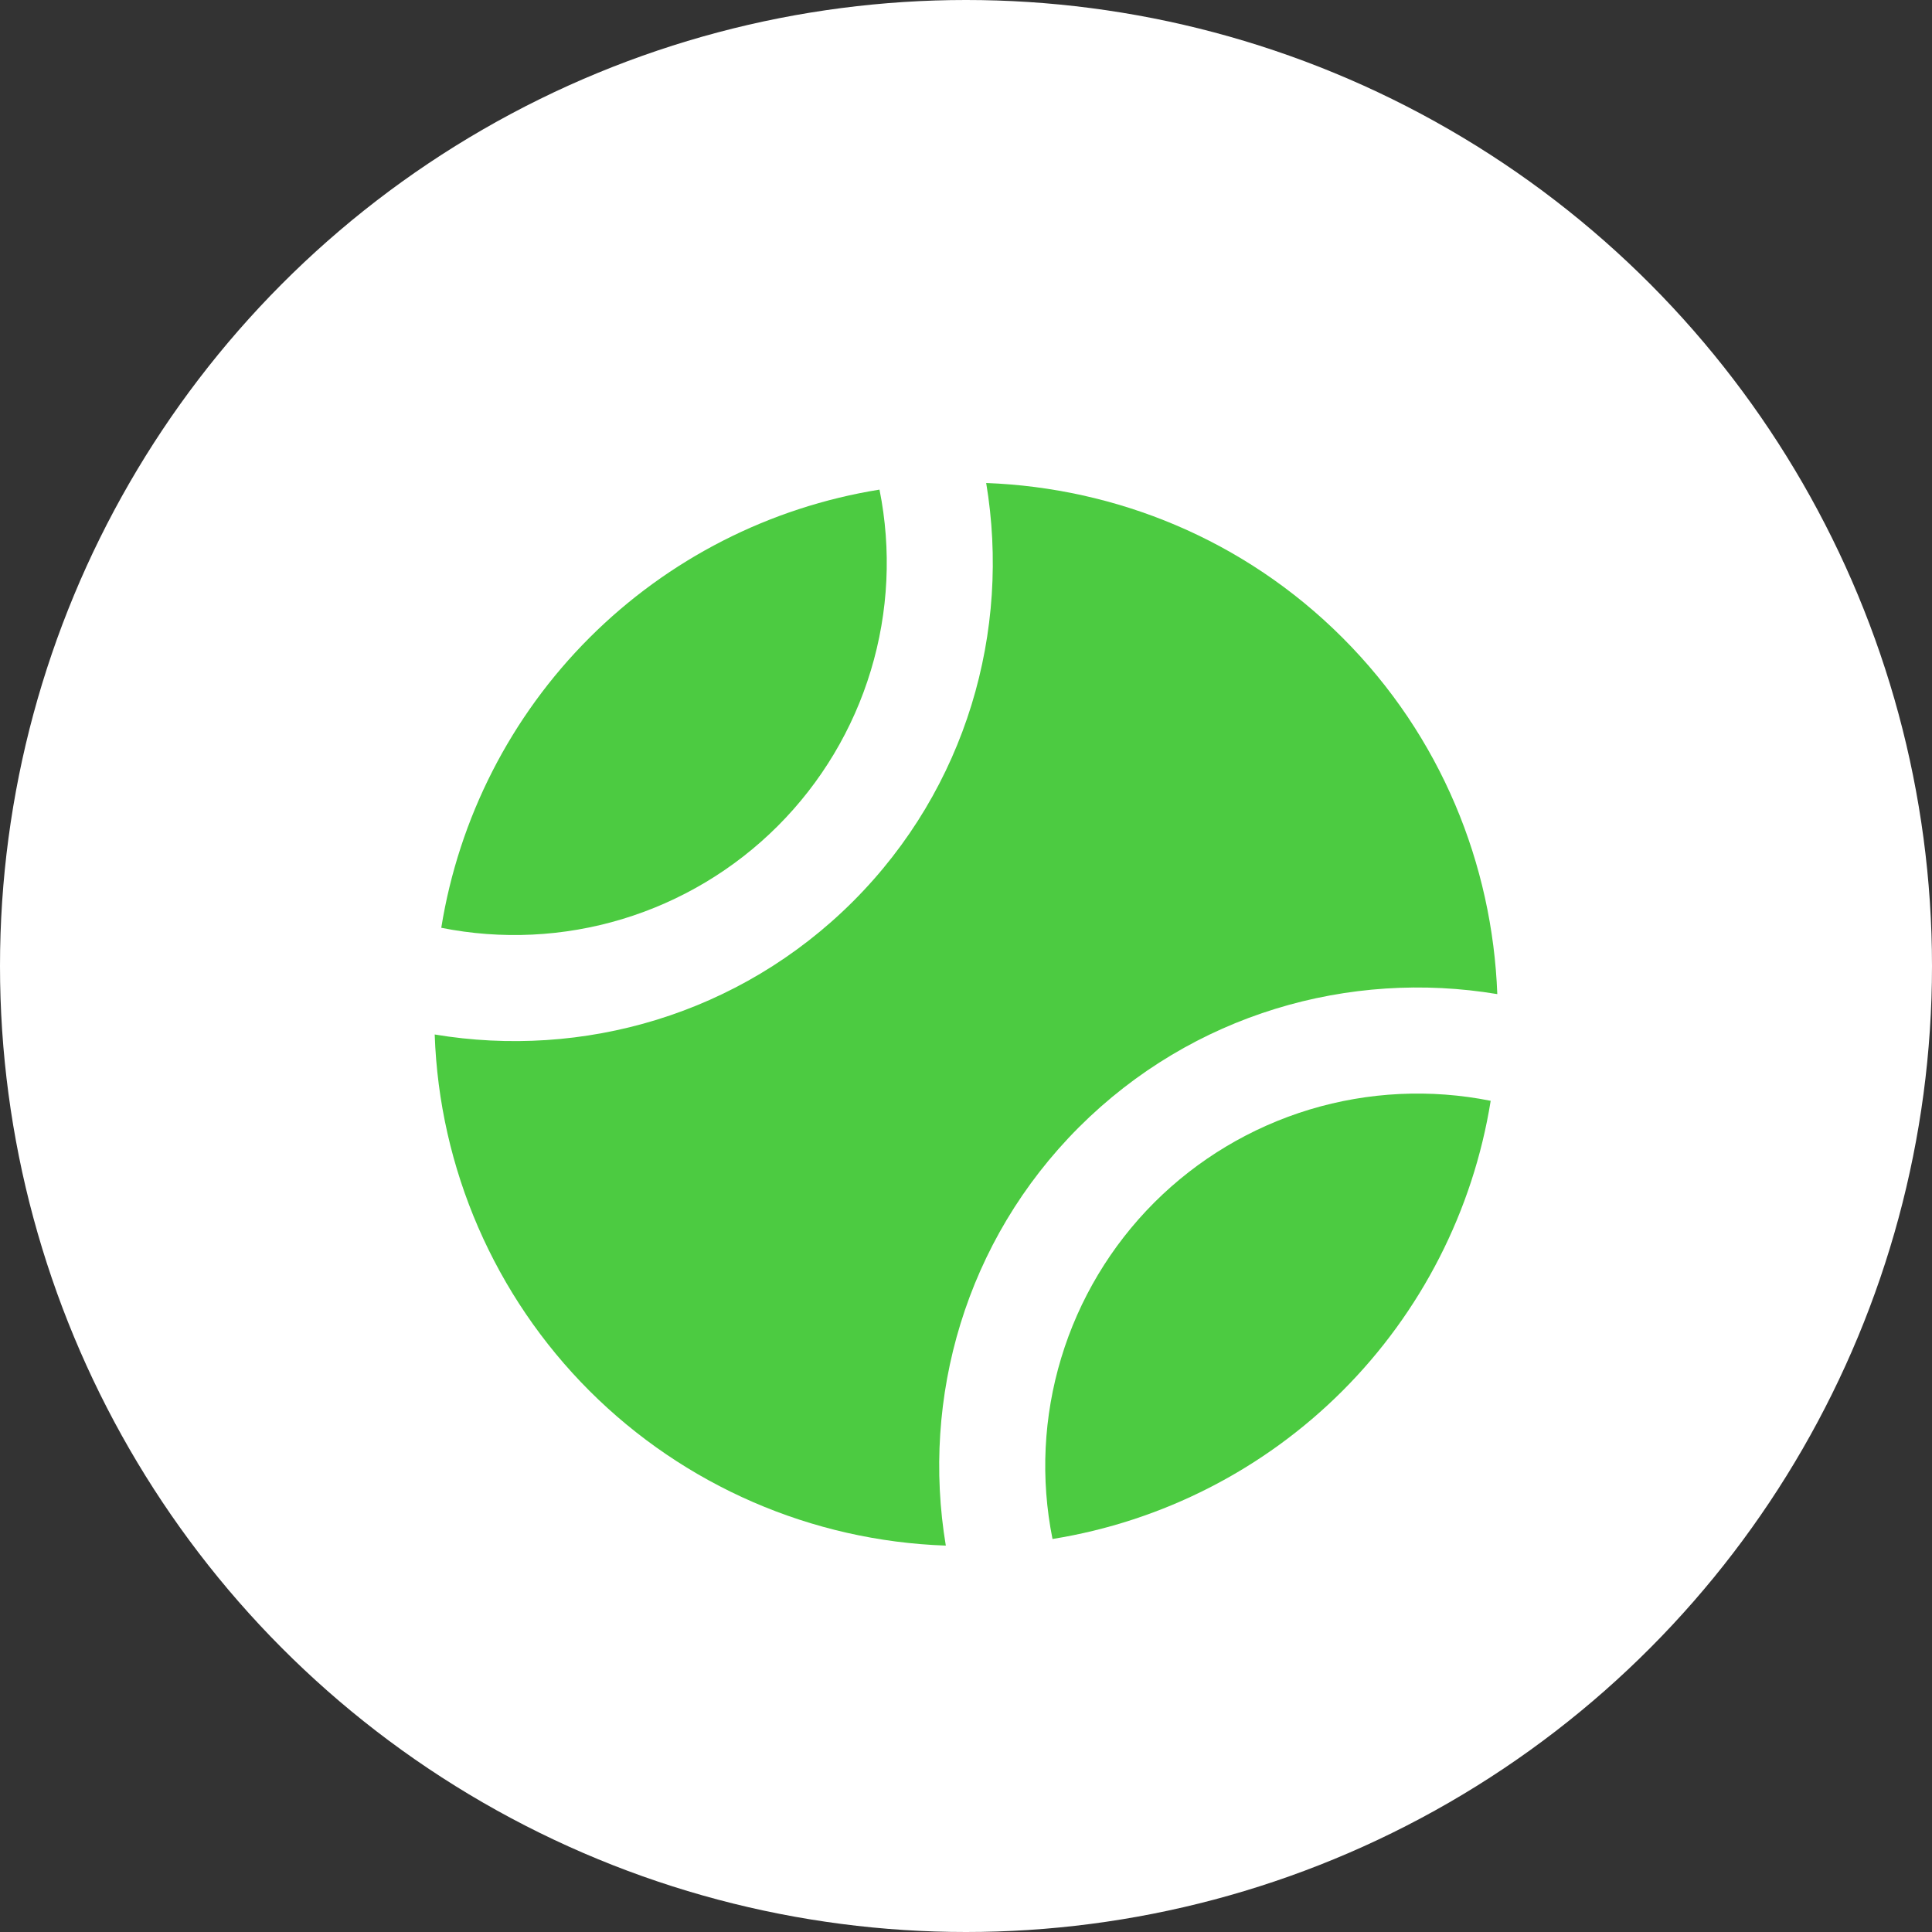 <?xml version="1.0"?>
<svg xmlns="http://www.w3.org/2000/svg" width="40" height="40" viewBox="0 0 40 40" fill="none">
<rect x="0" y="0" width="40" height="40" fill="#333333" stroke="none"/>
<circle cx="20" cy="20" r="20" fill="white"/>
<path d="M12.204 28.796C14.169 30.759 16.806 31.904 19.582 32C19.072 28.943 19.985 25.692 22.338 23.338C24.694 20.985 27.943 20.072 31 20.582C30.899 17.9 29.839 15.247 27.796 13.204C25.753 11.161 23.099 10.101 20.418 10C20.928 13.057 20.015 16.308 17.662 18.662C15.306 21.015 12.057 21.928 9 21.418C9.095 24.194 10.24 26.831 12.204 28.796V28.796Z" fill="#4CCB41"/>
<path d="M23.897 24.898C23 25.796 22.338 26.901 21.971 28.116C21.603 29.331 21.541 30.619 21.791 31.863C24.065 31.498 26.166 30.424 27.795 28.796C29.424 27.166 30.498 25.065 30.863 22.791C29.619 22.542 28.331 22.604 27.116 22.971C25.901 23.339 24.796 24 23.897 24.898V24.898ZM16.102 17.102C17 16.204 17.662 15.099 18.029 13.884C18.397 12.669 18.459 11.382 18.209 10.137C15.935 10.502 13.833 11.575 12.204 13.204C10.575 14.833 9.501 16.935 9.136 19.209C10.381 19.458 11.668 19.396 12.883 19.029C14.098 18.661 15.204 18 16.102 17.102V17.102Z" fill="#4CCB41"/>
</svg>
